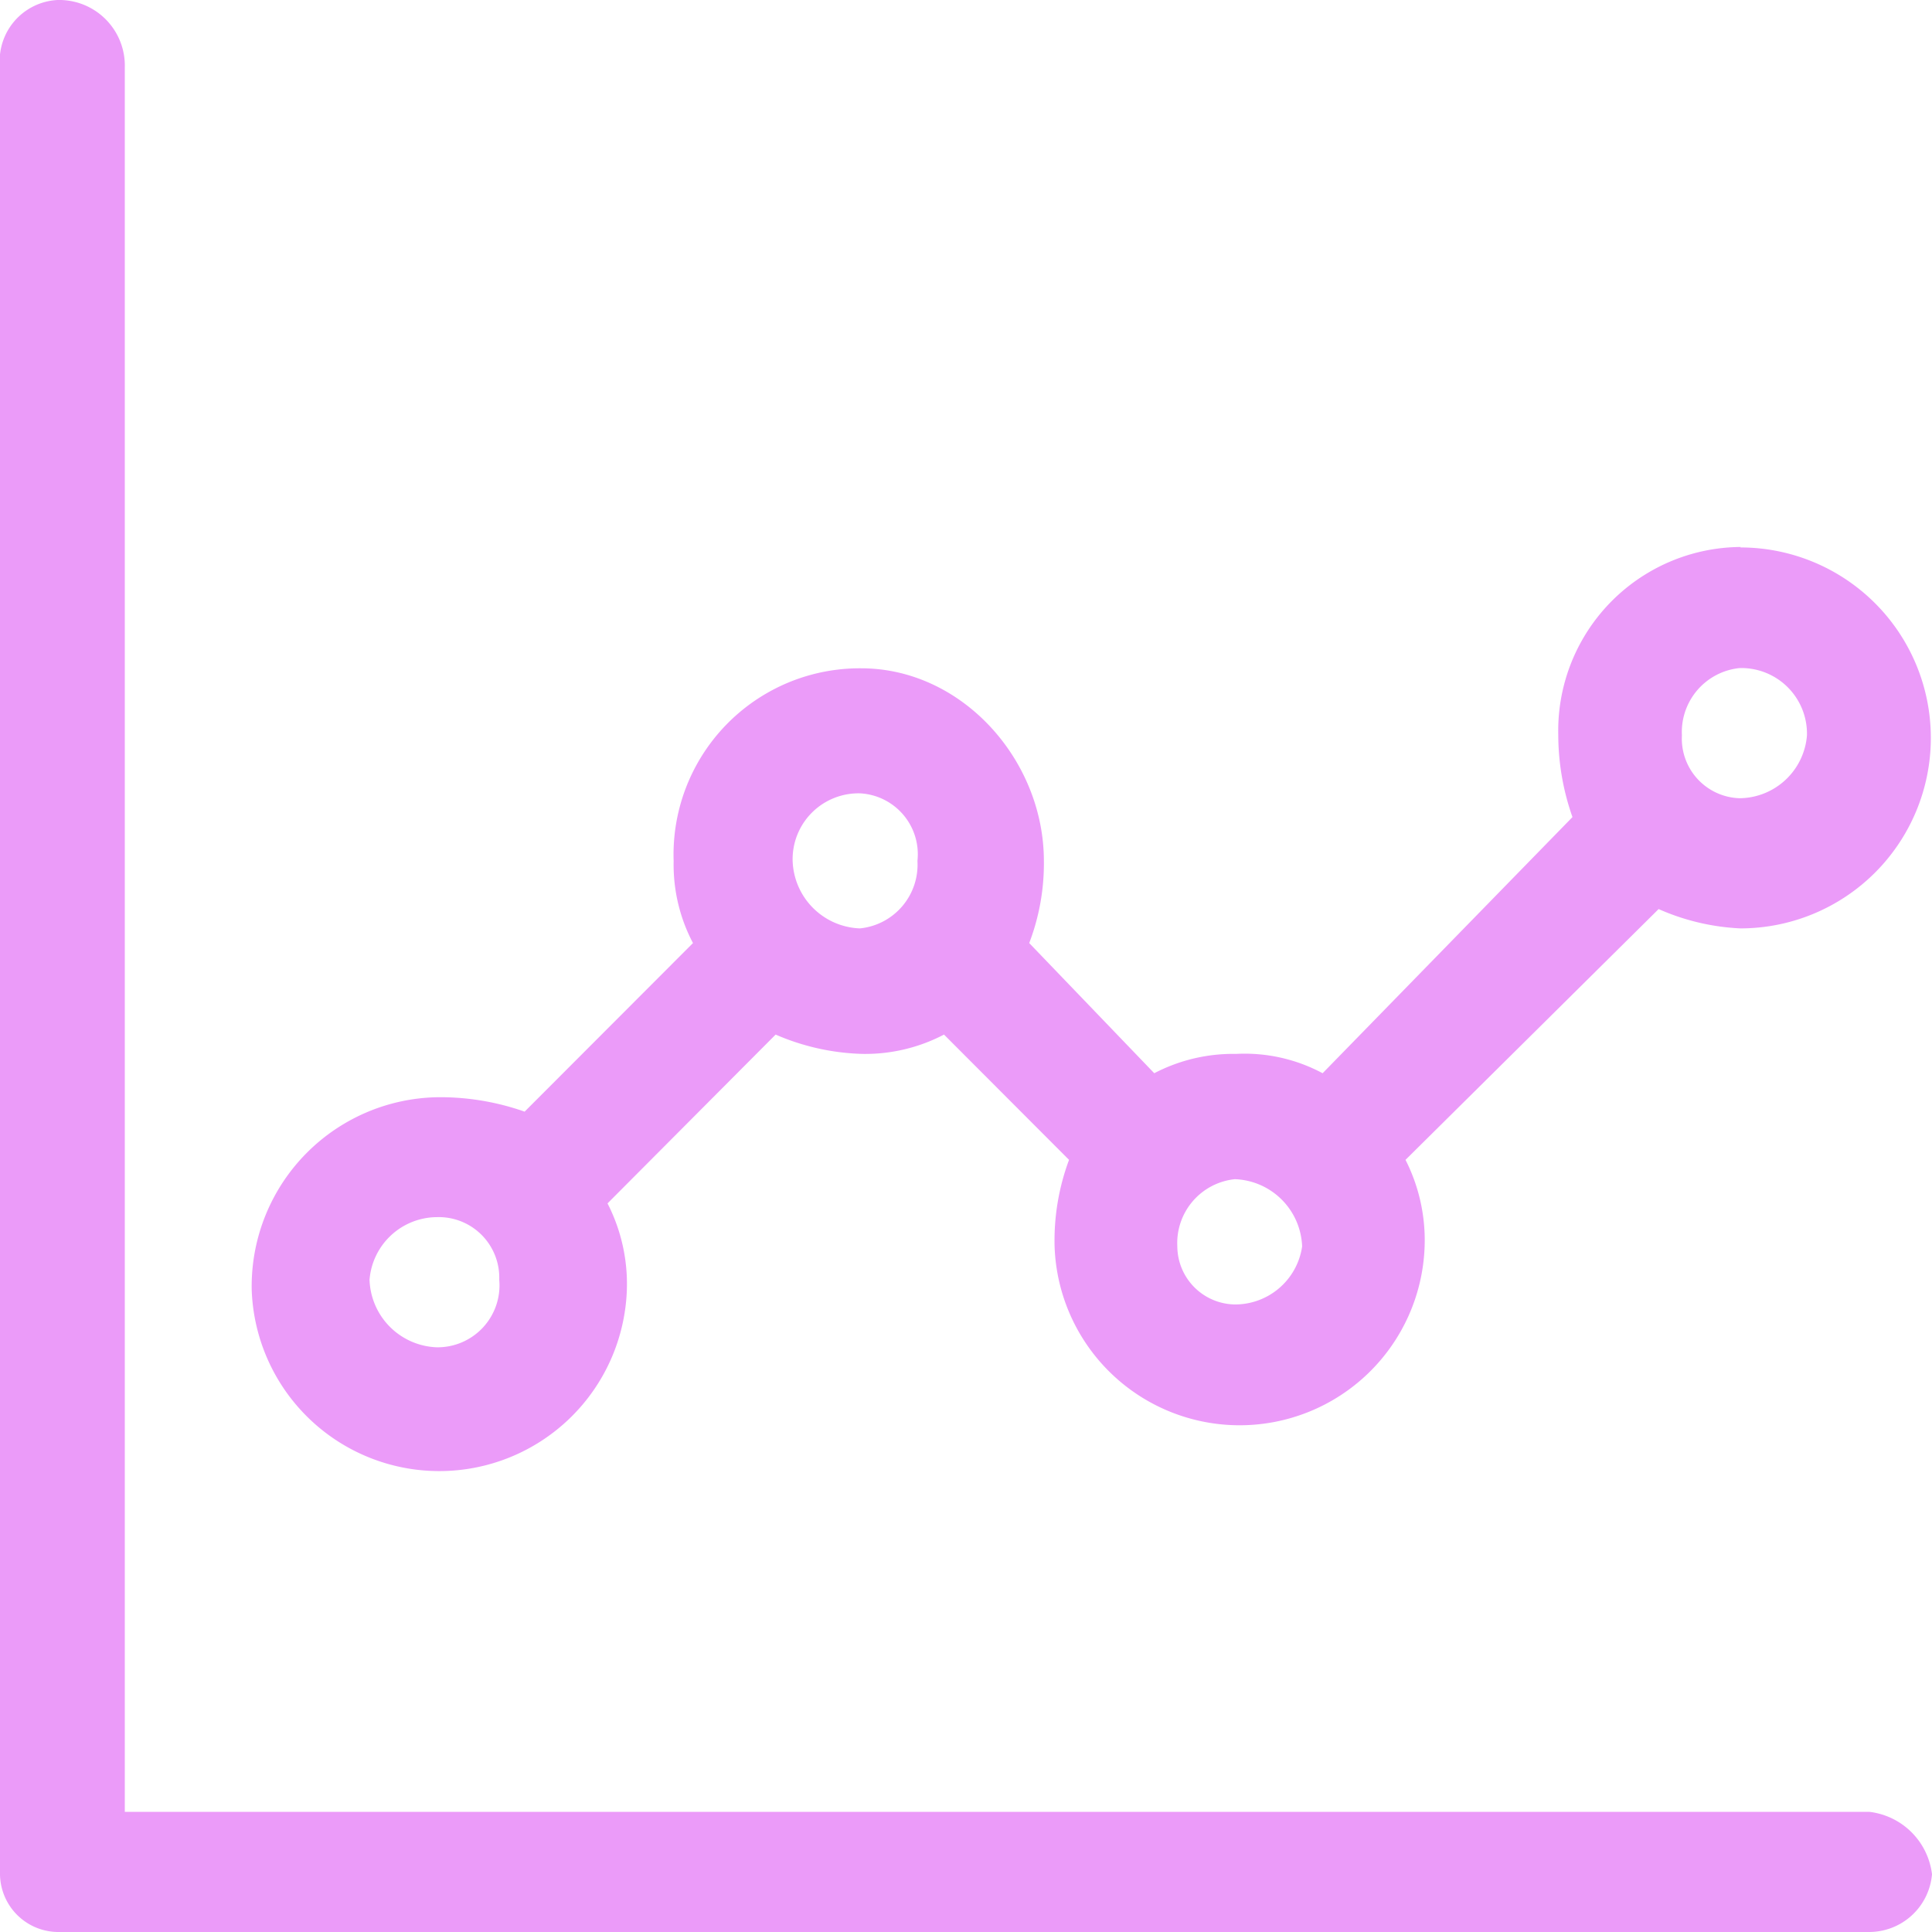 <svg id="Layer_1" data-name="Layer 1" xmlns="http://www.w3.org/2000/svg" viewBox="0 0 82.97 82.97"><defs><style>.cls-1{fill:#eb9bf9;fill-rule:evenodd;}</style></defs><title>icon-uc-pj</title><path class="cls-1" d="M644.24,342.73a2.62,2.62,0,0,0-2.47,2.89v77.6a2.51,2.51,0,0,0,2.47,2.48h77.81a2.71,2.71,0,0,0,2.69-2.48,3.07,3.07,0,0,0-2.69-2.68H647.13V345.62a2.82,2.82,0,0,0-2.89-2.89Z" transform="translate(-641.77 -342.73)"/><path class="cls-1" d="M716.48,371.42a2.82,2.82,0,0,1,2.89,2.89,2.93,2.93,0,0,1-2.89,2.7,2.56,2.56,0,0,1-2.48-2.7,2.76,2.76,0,0,1,2.48-2.89ZM678.7,376.8a2.62,2.62,0,0,1,2.47,2.9,2.75,2.75,0,0,1-2.47,2.9,3,3,0,0,1-2.89-2.9,2.83,2.83,0,0,1,2.89-2.9Zm16.1,16.57a3,3,0,0,1,2.89,2.89,2.91,2.91,0,0,1-2.89,2.49,2.51,2.51,0,0,1-2.47-2.49,2.76,2.76,0,0,1,2.47-2.89ZM660.53,395a2.6,2.6,0,0,1,2.68,2.69,2.66,2.66,0,0,1-2.68,2.9,3,3,0,0,1-2.89-2.9,2.92,2.92,0,0,1,2.89-2.69Zm56-28.78a7.89,7.89,0,0,0-7.84,8.07,10.66,10.66,0,0,0,.61,3.53l-10.73,11a7.09,7.09,0,0,0-3.72-.83,7.32,7.32,0,0,0-3.51.83l-5.37-5.59a9.58,9.58,0,0,0,.63-3.52c0-4.35-3.52-8.28-7.85-8.28a8,8,0,0,0-8.05,8.28,7.22,7.22,0,0,0,.83,3.52l-7.23,7.24a10.92,10.92,0,0,0-3.72-.62,8.12,8.12,0,0,0-8,8.28,8.06,8.06,0,0,0,16.11,0,7.59,7.59,0,0,0-.83-3.72l7.22-7.25a10,10,0,0,0,3.72.83,7.29,7.29,0,0,0,3.51-.83l5.37,5.38a9.94,9.94,0,0,0-.62,3.73,7.95,7.95,0,0,0,15.89,0,7.62,7.62,0,0,0-.82-3.73L713,381.77a9.77,9.77,0,0,0,3.51.83,8.18,8.18,0,1,0,0-16.36Z" transform="translate(-641.77 -342.73)"/></svg>